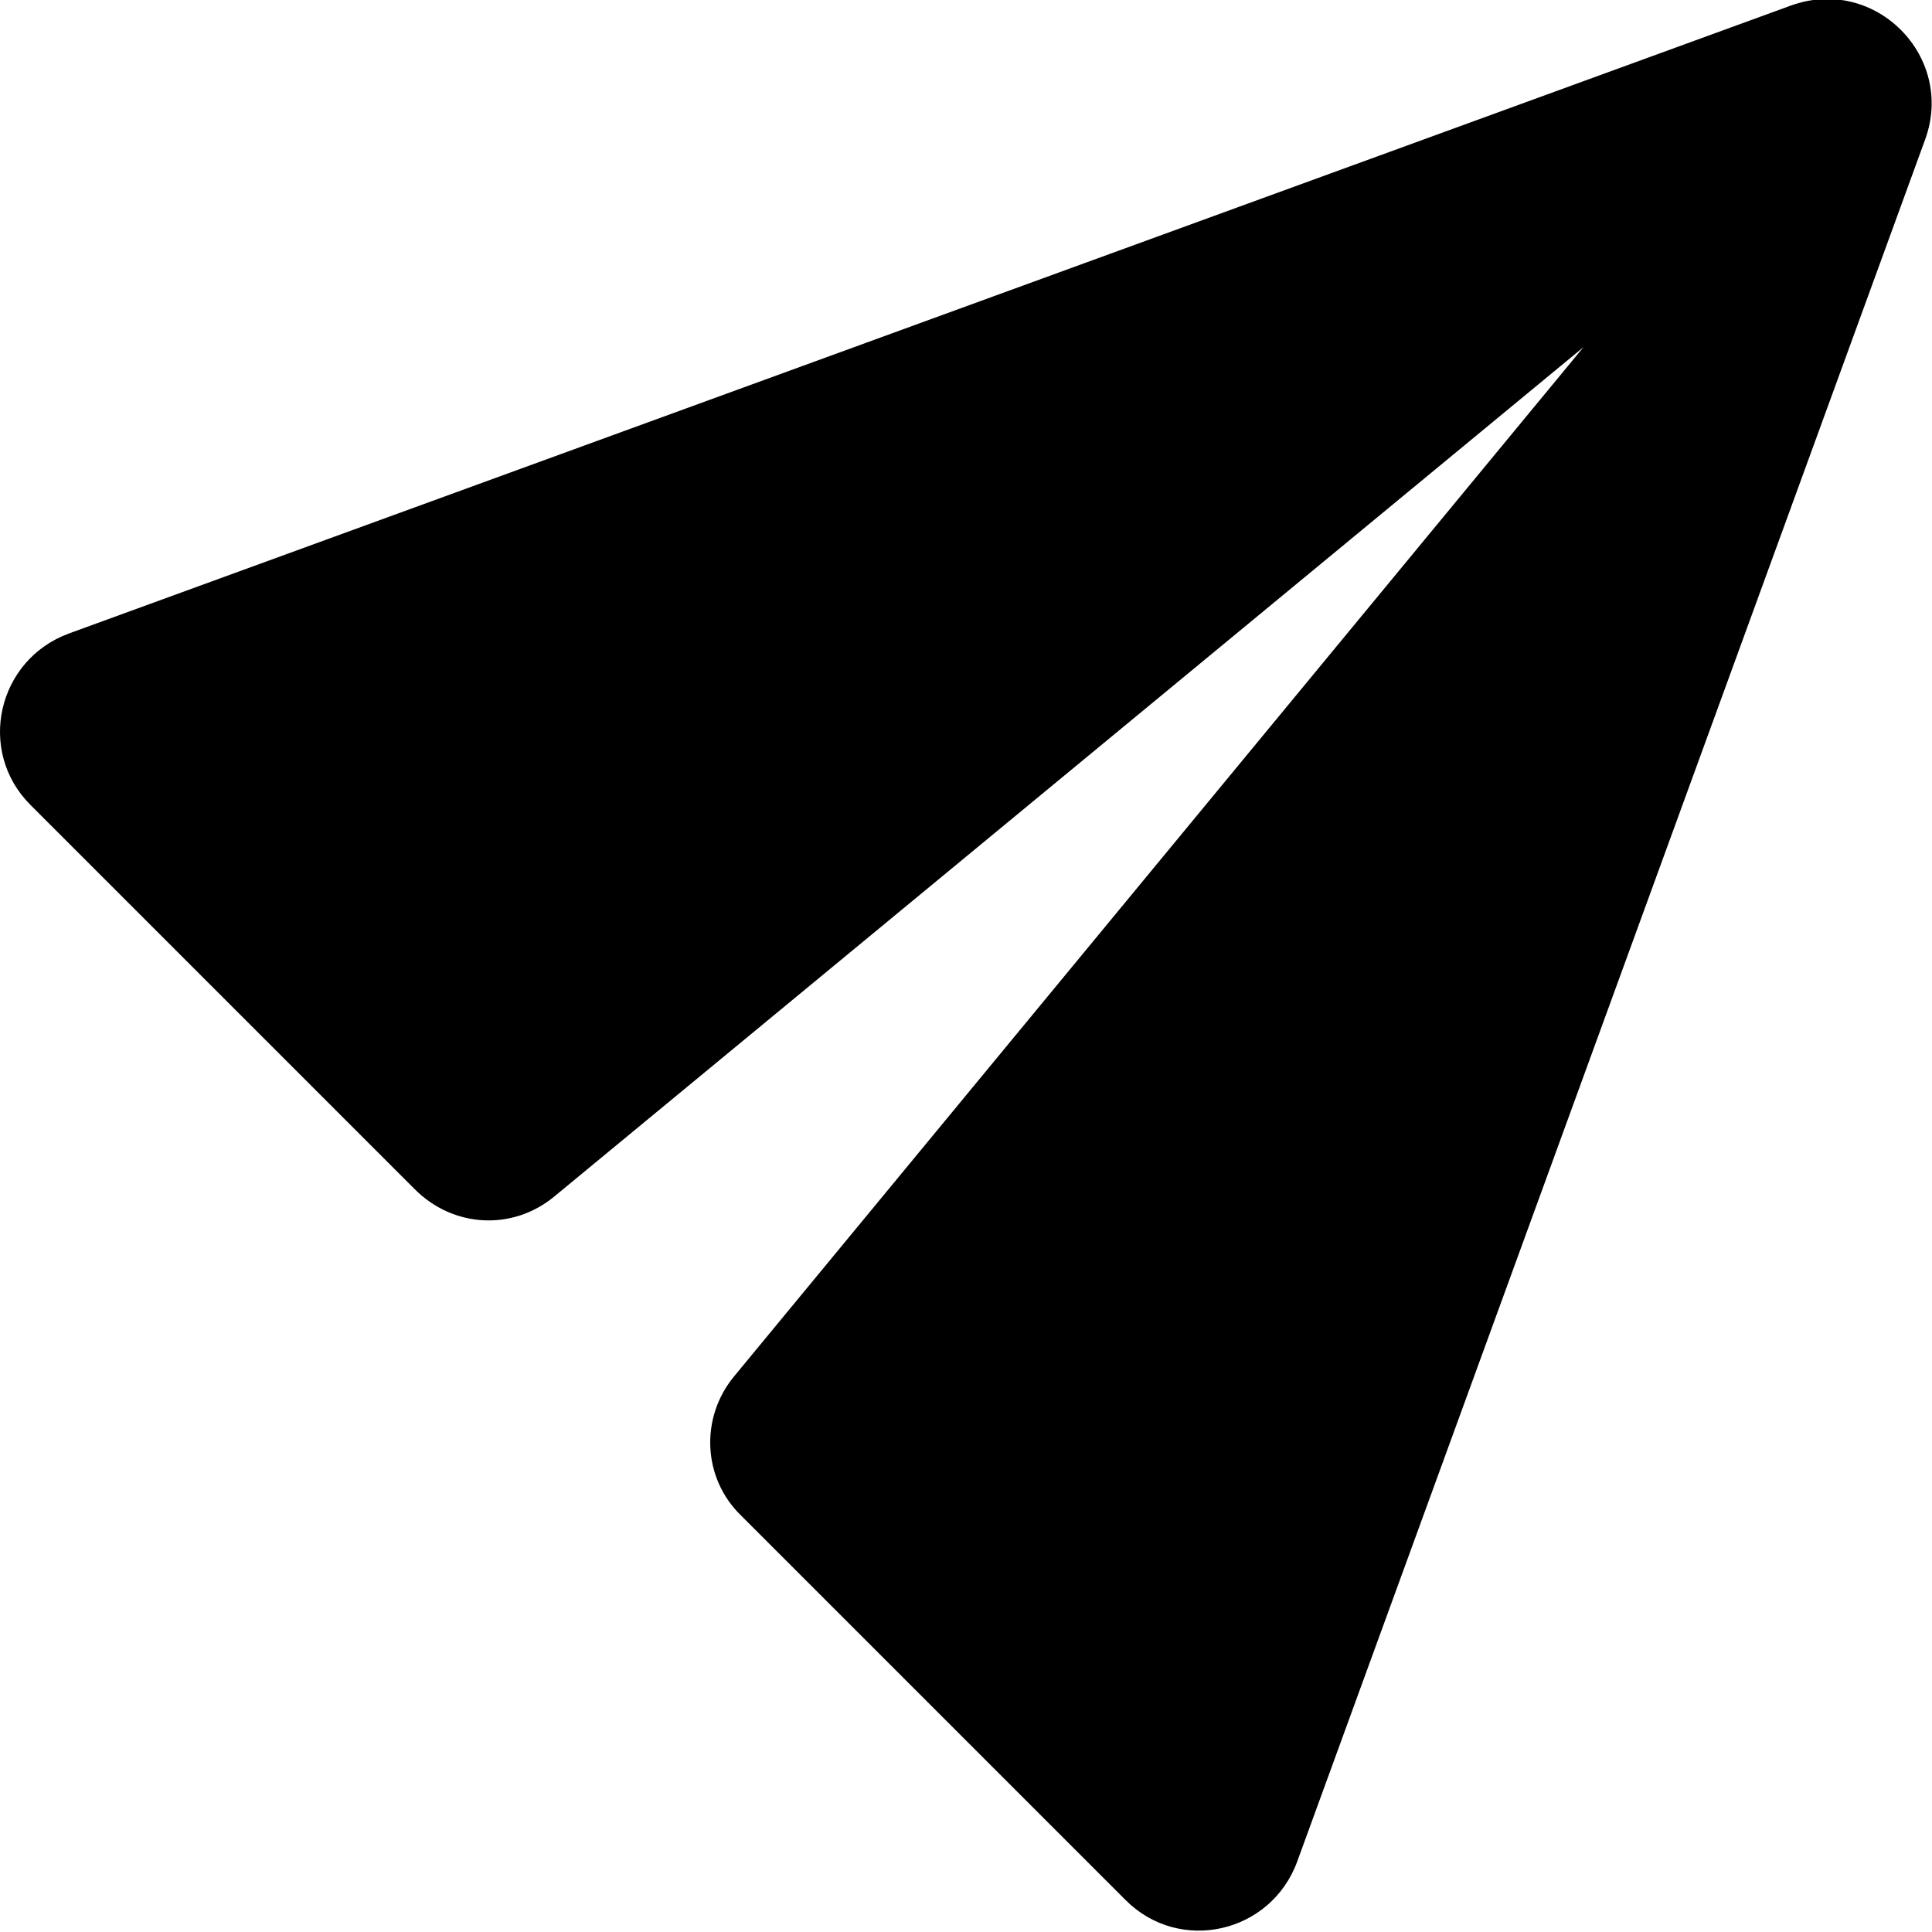 <?xml version="1.0" encoding="UTF-8"?>
<svg id="_レイヤー_2" data-name="レイヤー 2" xmlns="http://www.w3.org/2000/svg" viewBox="0 0 13.97 13.97">
  <defs>
    <style>
      .cls-1 {
        stroke-width: 0px;
      }
    </style>
  </defs>
  <g id="pc">
    <path class="cls-1" d="m.22,5.82l2.78,2.78c.28.28.71.3,1.01.05l7.44-6.14-6.14,7.44c-.25.3-.23.74.05,1.01l2.78,2.78c.39.39,1.05.24,1.24-.28L13.92,1.01c.22-.6-.36-1.19-.97-.97L.5,4.58c-.52.19-.67.85-.28,1.24Z"/>
  </g>
</svg>